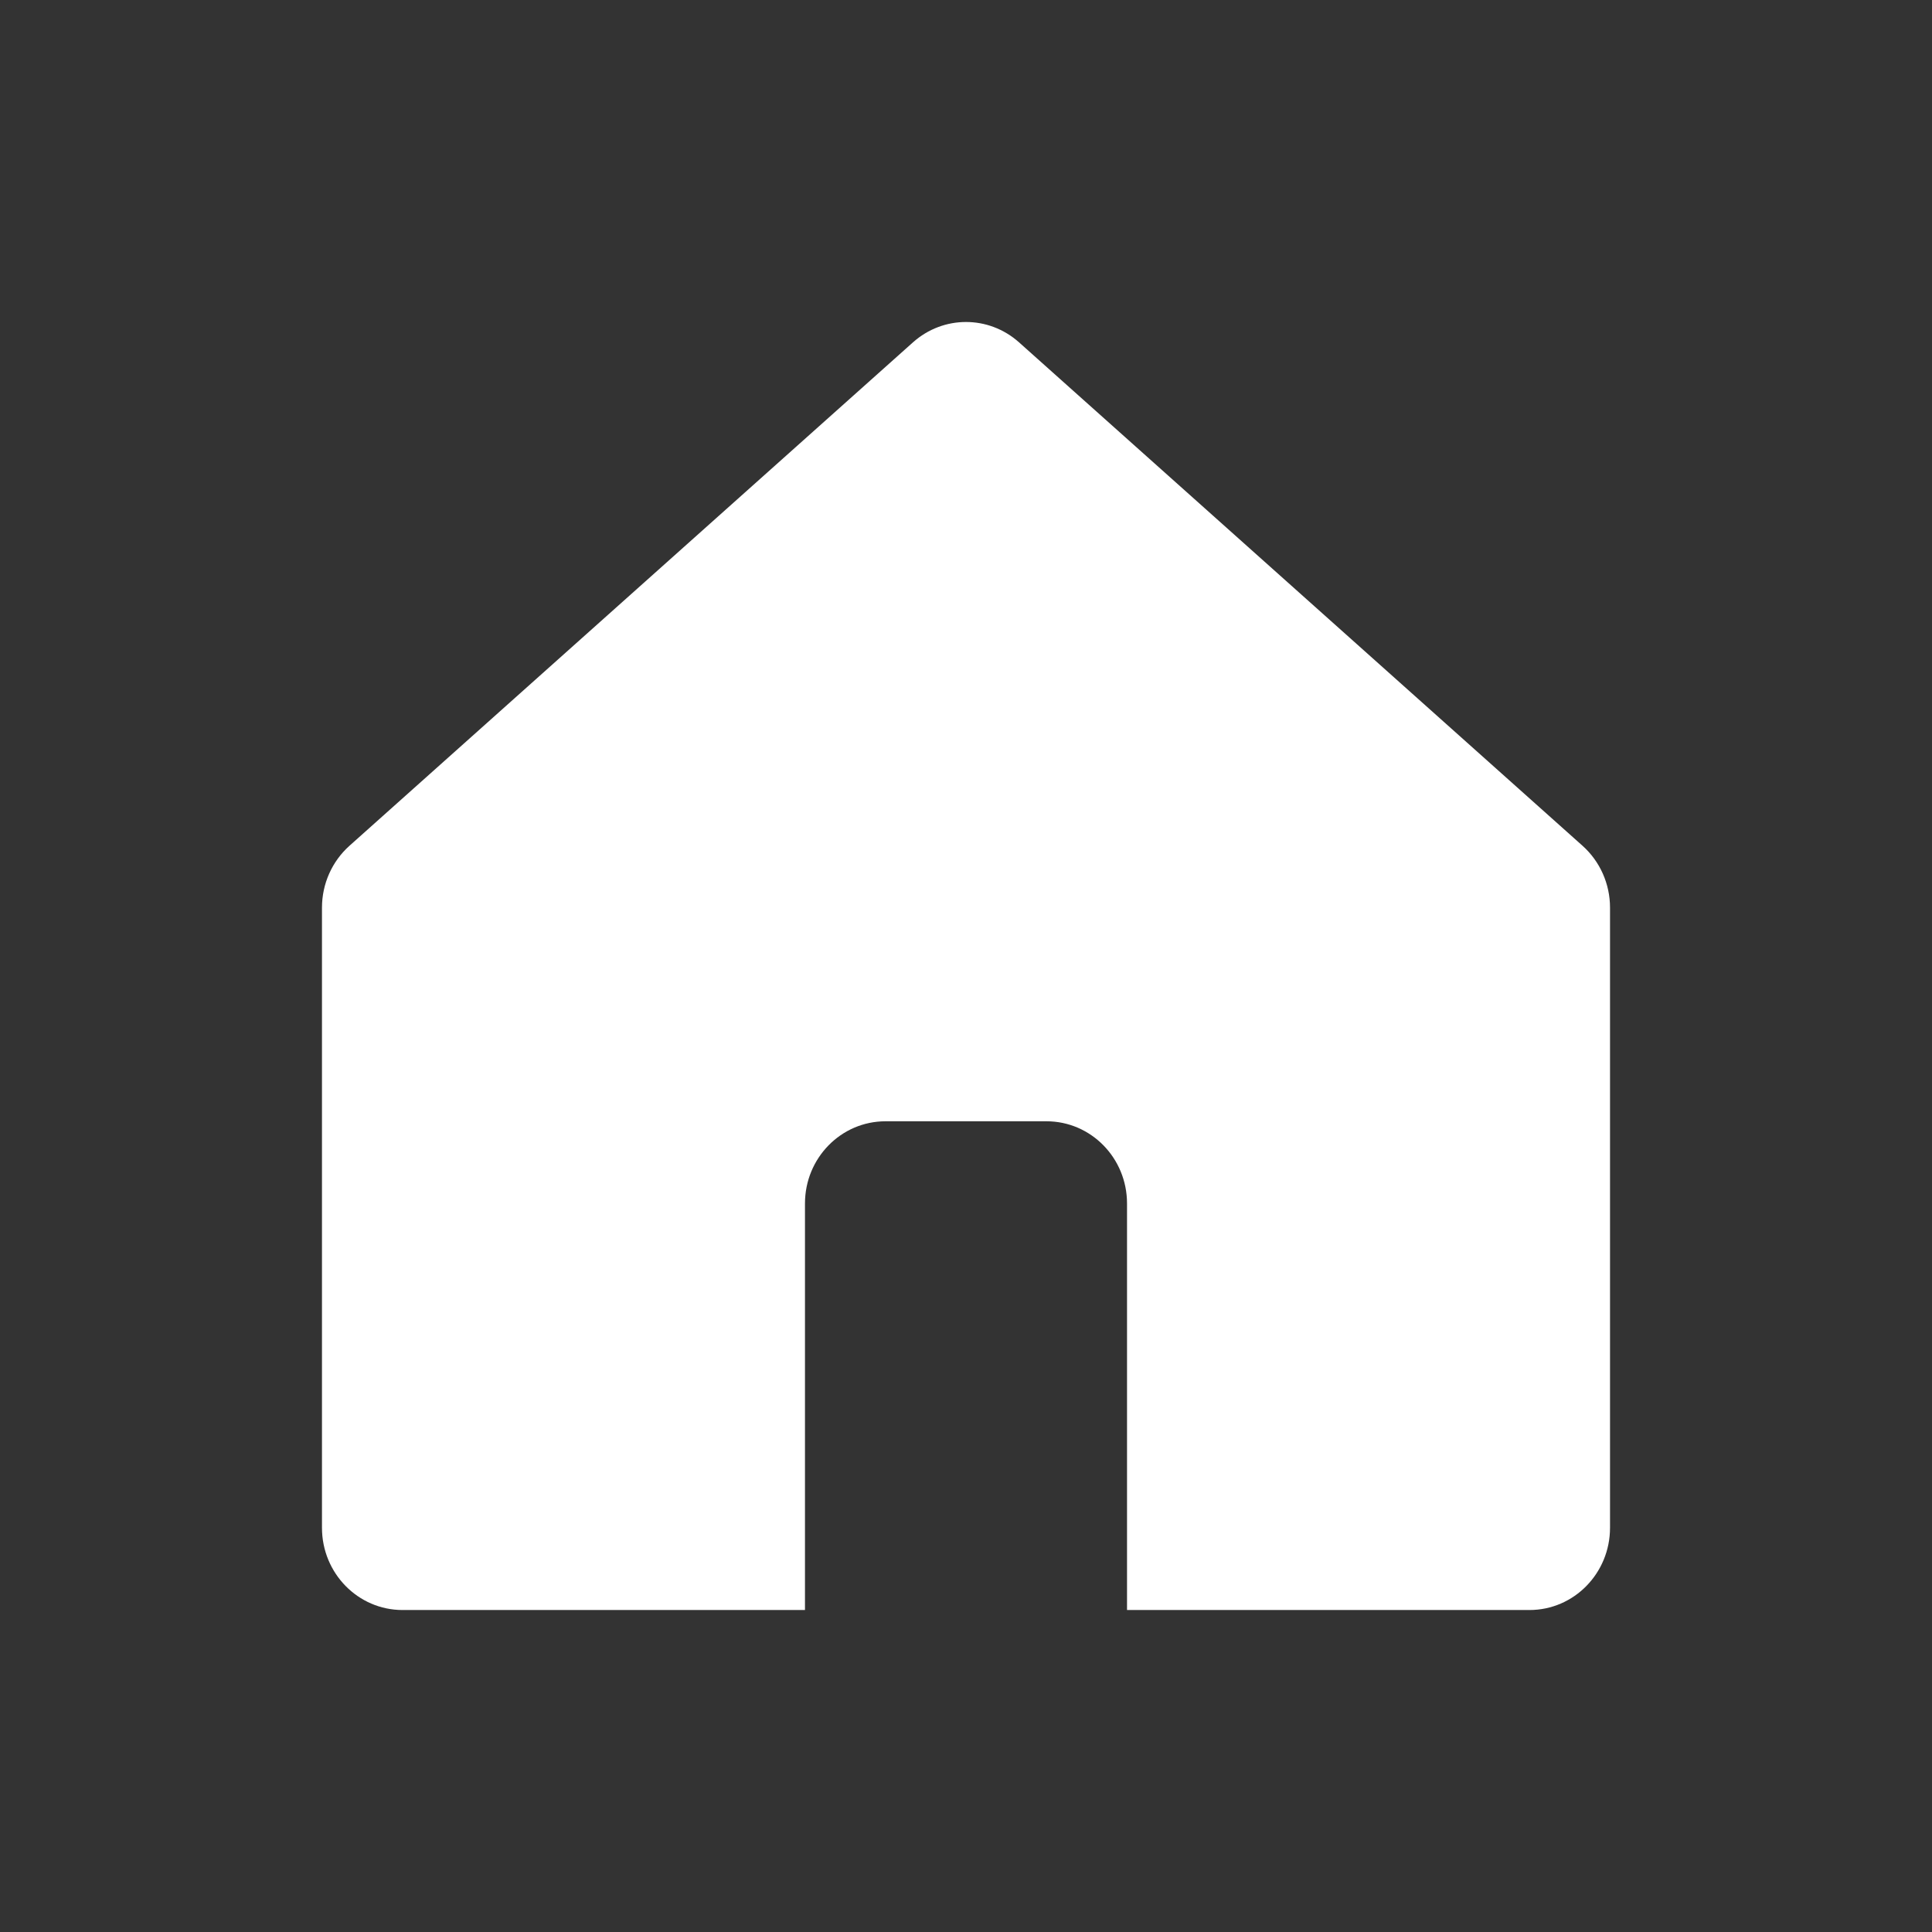 <svg width="32" height="32" viewBox="0 0 32 32" fill="none" xmlns="http://www.w3.org/2000/svg">
<rect x="0" y="0" width="32" height="32" fill="#333333" stroke="none"/>
<path d="M5.333 15.033V25.305C5.333 26.057 5.93 26.667 6.667 26.667H13.333V19.933C13.333 19.181 13.93 18.572 14.667 18.572H17.333C18.07 18.572 18.667 19.181 18.667 19.933V26.667H25.333C26.07 26.667 26.667 26.057 26.667 25.305V15.033C26.667 14.64 26.501 14.267 26.211 14.008L16.878 5.67C16.375 5.221 15.625 5.221 15.122 5.67L5.789 14.008C5.499 14.267 5.333 14.64 5.333 15.033Z" fill="#FFFFFF"/>
</svg>
